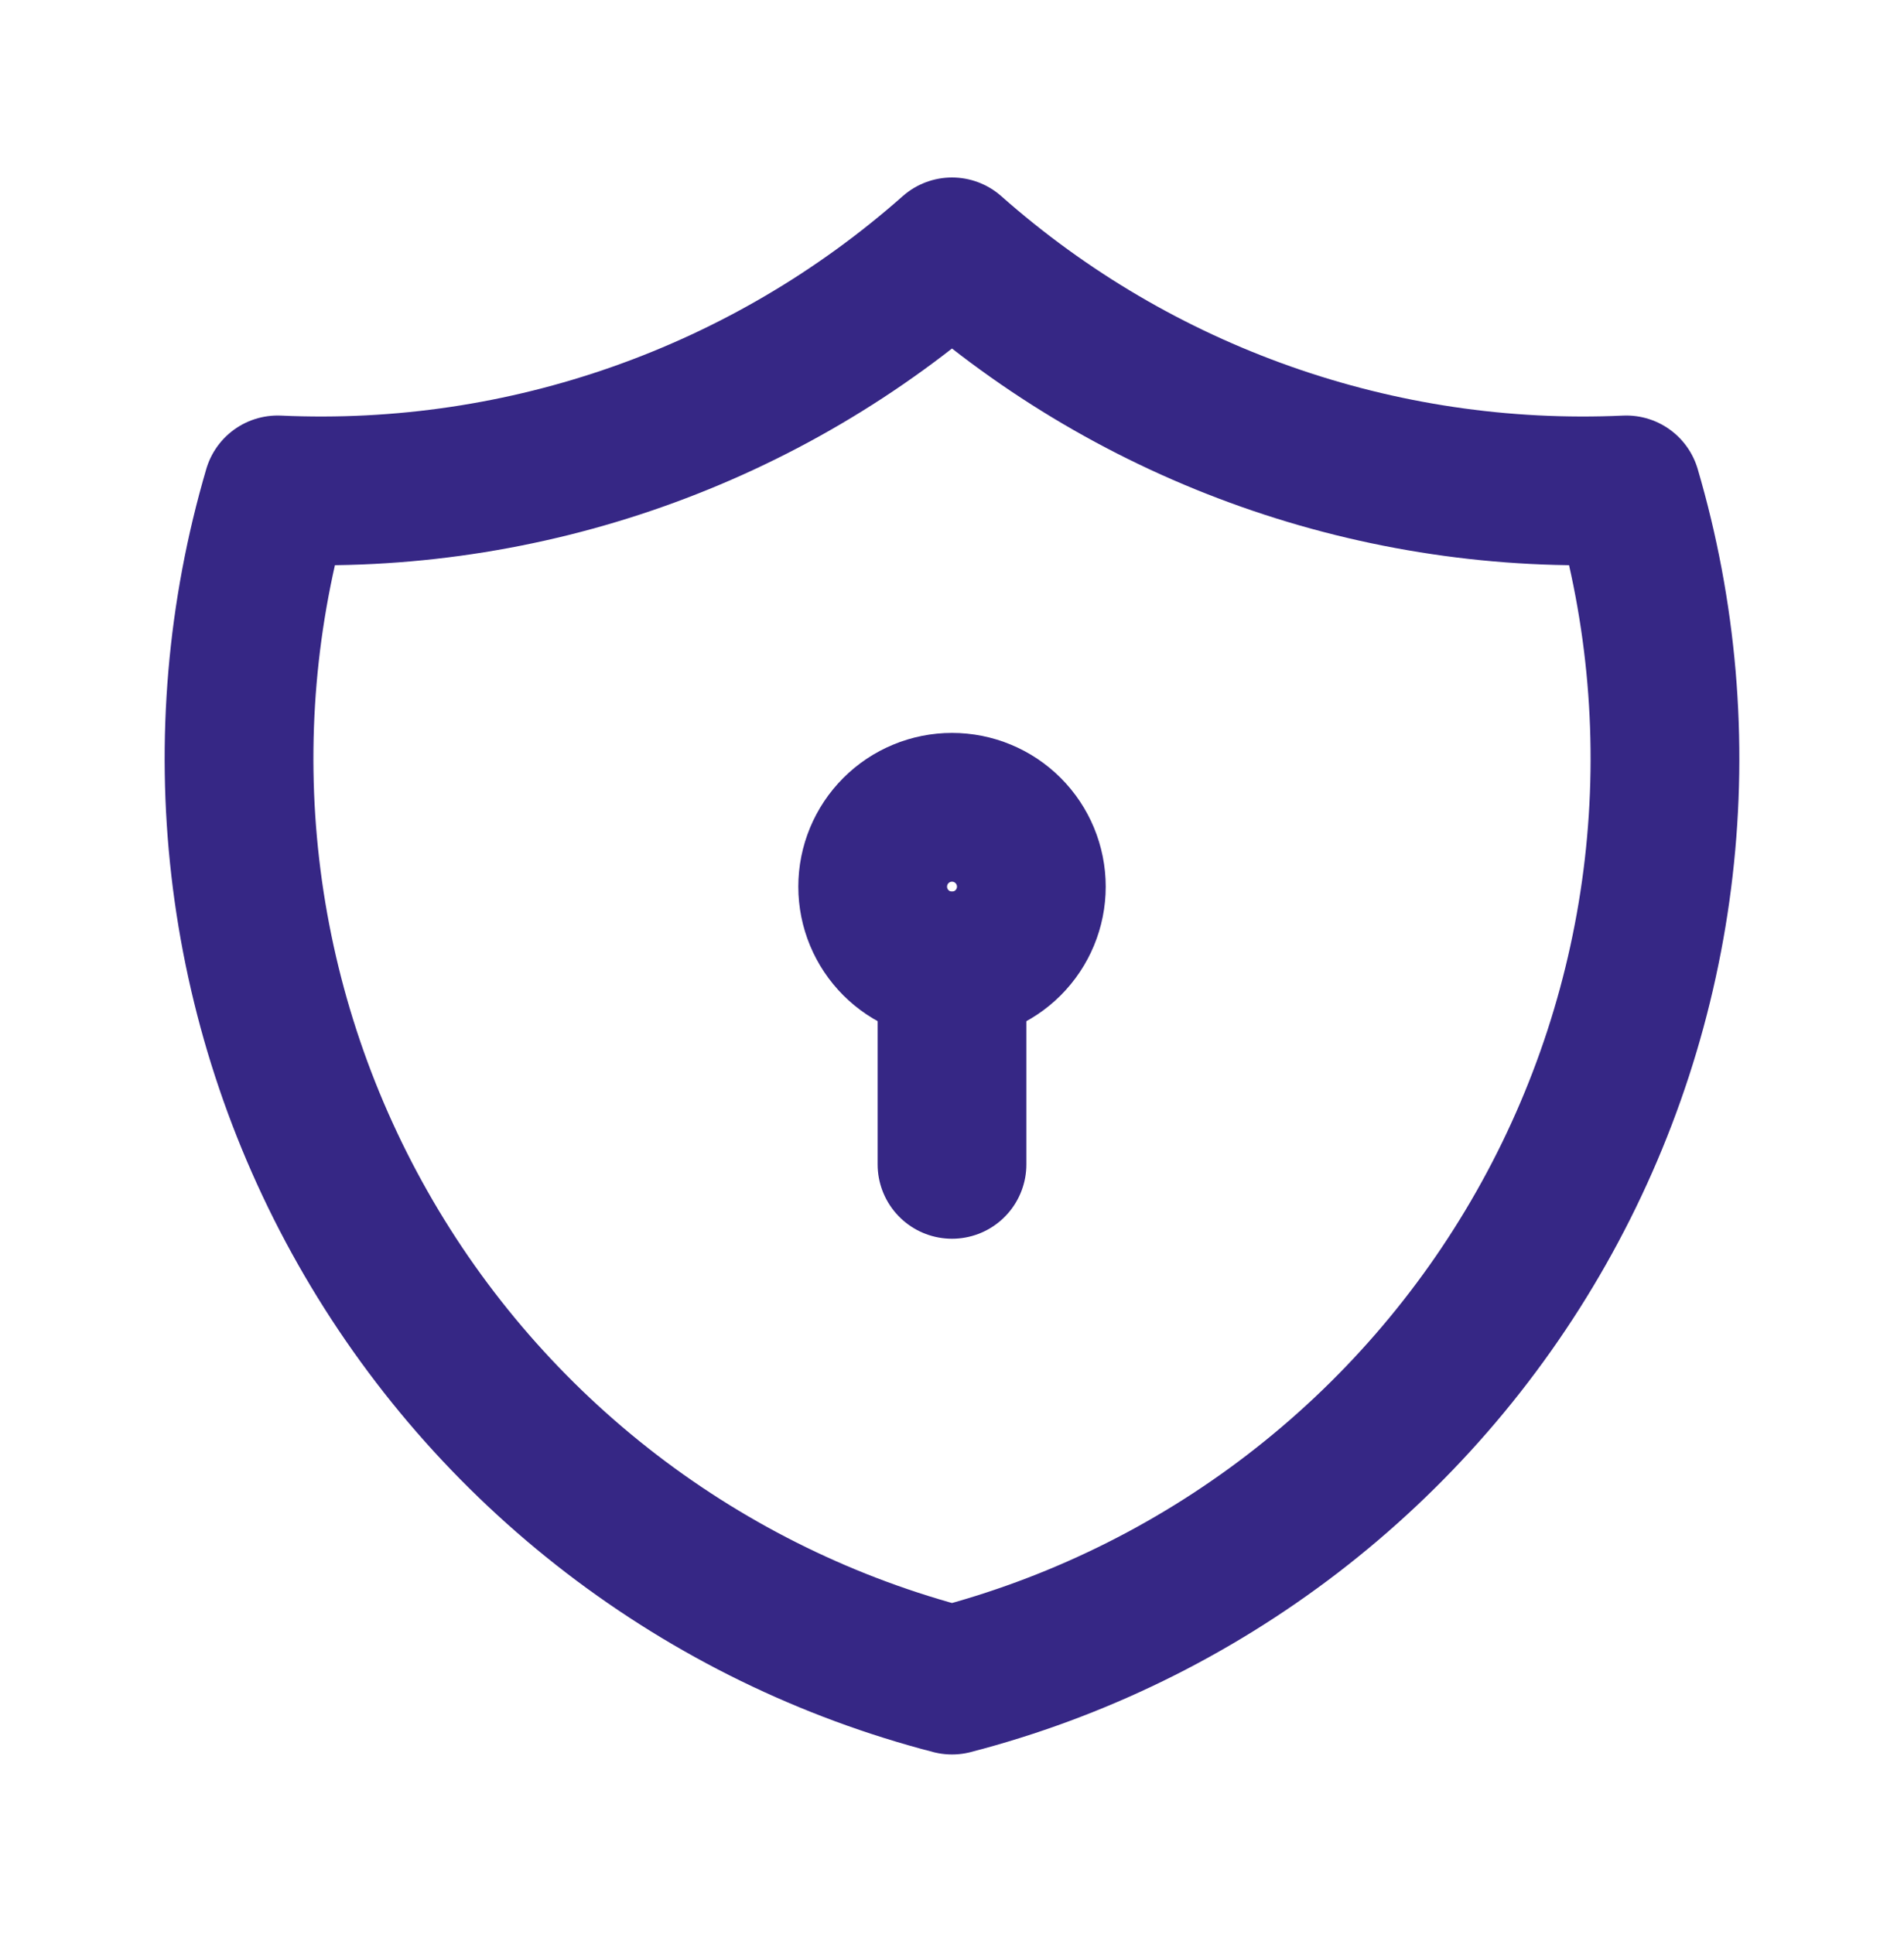 <svg width="64" height="65" viewBox="0 0 64 65" fill="none" xmlns="http://www.w3.org/2000/svg">
<g clip-path="url(#clip0_10236_25643)">
<path d="M32 8.465C38.229 13.976 46.358 16.845 54.666 16.465C55.876 20.58 56.246 24.895 55.755 29.156C55.264 33.417 53.921 37.535 51.806 41.266C49.692 44.998 46.849 48.266 43.446 50.877C40.044 53.488 36.151 55.388 32 56.465C27.848 55.388 23.956 53.488 20.553 50.877C17.151 48.266 14.308 44.998 12.194 41.266C10.079 37.535 8.736 33.417 8.245 29.156C7.754 24.895 8.124 20.58 9.333 16.465C17.641 16.845 25.771 13.976 32 8.465Z" stroke="#362785" stroke-width="5" stroke-linecap="round" stroke-linejoin="round"/>
<path d="M29.334 29.799C29.334 30.506 29.615 31.184 30.115 31.684C30.615 32.184 31.293 32.465 32.001 32.465C32.708 32.465 33.386 32.184 33.886 31.684C34.386 31.184 34.667 30.506 34.667 29.799C34.667 29.091 34.386 28.413 33.886 27.913C33.386 27.413 32.708 27.132 32.001 27.132C31.293 27.132 30.615 27.413 30.115 27.913C29.615 28.413 29.334 29.091 29.334 29.799Z" stroke="#362785" stroke-width="5" stroke-linecap="round" stroke-linejoin="round"/>
<path d="M32 32.465V39.132" stroke="#362785" stroke-width="5" stroke-linecap="round" stroke-linejoin="round"/>
</g>
<defs>
<clipPath id="clip0_10236_25643">
<rect width="64" height="64" fill="white" transform="translate(0 0.465)"/>
</clipPath>
</defs>
</svg>

